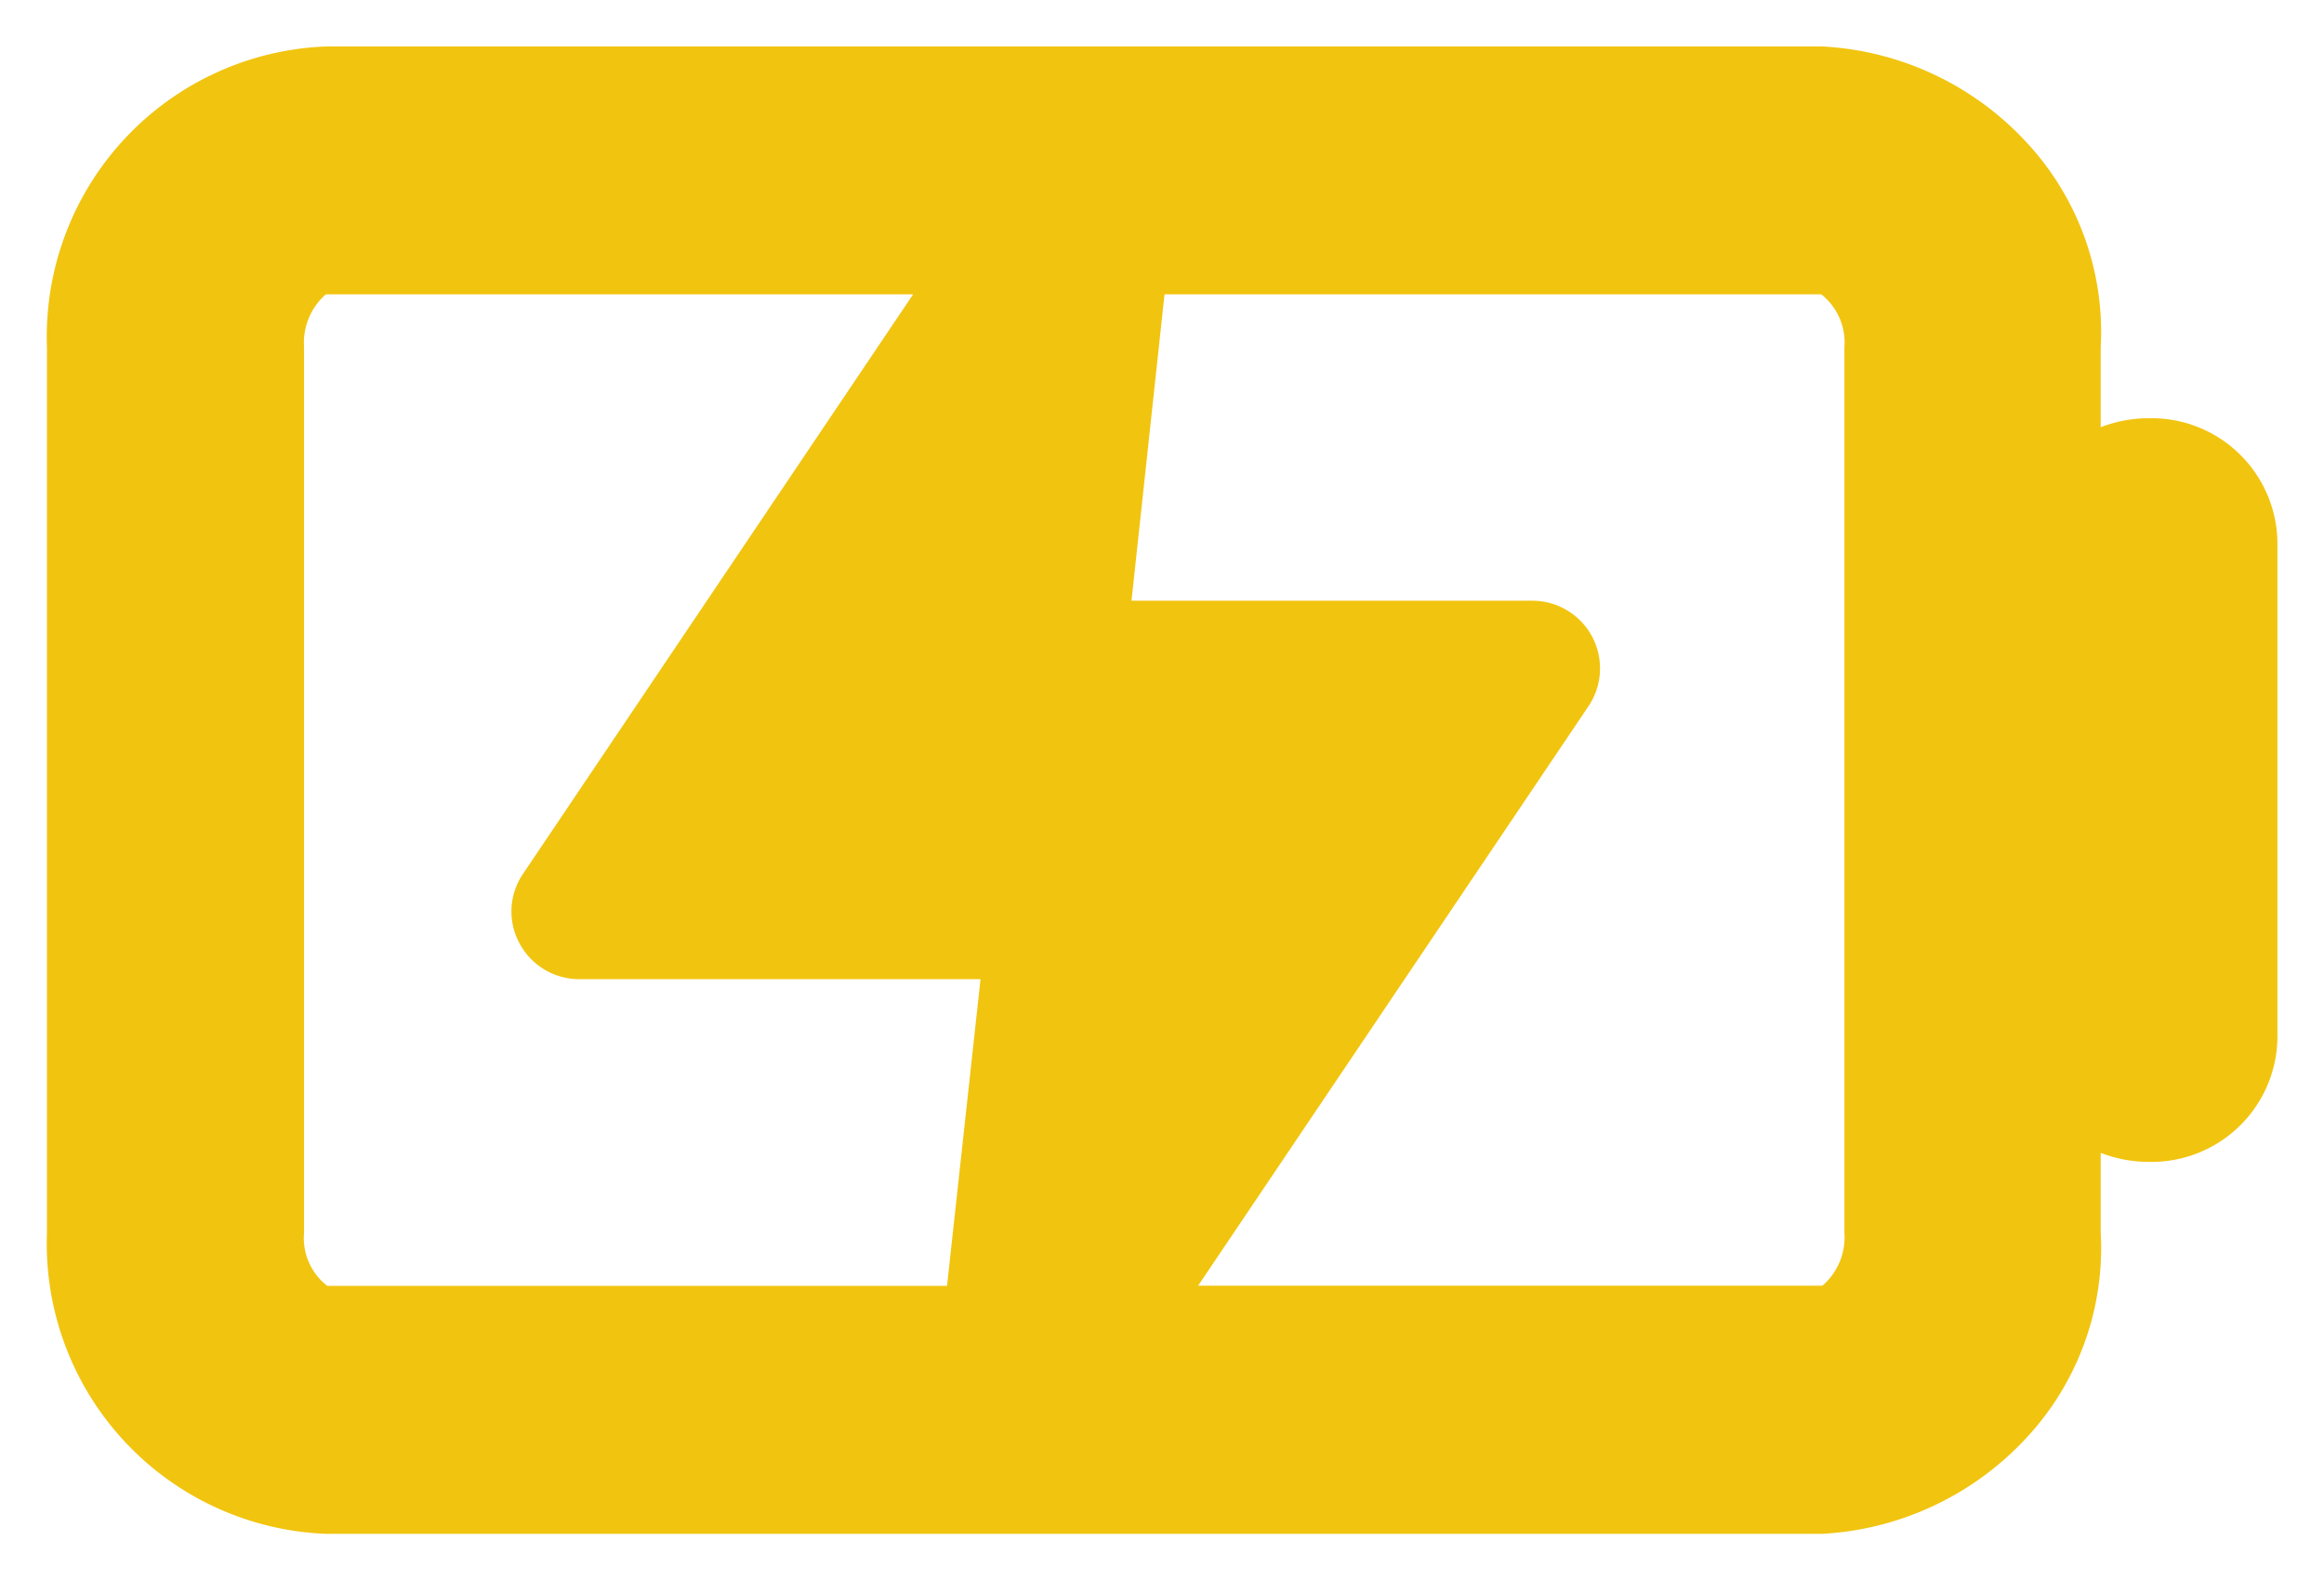<svg xmlns="http://www.w3.org/2000/svg" xmlns:xlink="http://www.w3.org/1999/xlink" width="24" height="16.323" viewBox="0 0 24 16.323">
  <defs>
    <clipPath id="clip-path">
      <rect width="24" height="16.323" fill="none"/>
    </clipPath>
  </defs>
  <g id="battery_capacity" data-name="battery capacity" clip-path="url(#clip-path)" fill="#f1c40f">
    <path id="Union_4" data-name="Union 4" d="M2.88,15.363A3,3,0,0,1,0,12.251V3.109A3,3,0,0,1,2.88,0H18.335a3.088,3.088,0,0,1,2.1.982,2.876,2.876,0,0,1,.774,2.127v.824a1.366,1.366,0,0,1,.5-.093,1.3,1.3,0,0,1,1.325,1.281v5.121a1.3,1.3,0,0,1-1.325,1.279,1.366,1.366,0,0,1-.5-.093v.822a2.878,2.878,0,0,1-.774,2.129,3.1,3.1,0,0,1-2.1.984ZM18.335,12.8a.659.659,0,0,0,.227-.551V3.109a.632.632,0,0,0-.239-.549H11.541L11.2,5.725h4.136a.7.7,0,0,1,.621.371.7.7,0,0,1-.038.719L11.888,12.8ZM2.655,3.109v9.142a.624.624,0,0,0,.24.551h6.4l.346-3.168H5.5a.7.7,0,0,1-.62-.37.691.691,0,0,1,.037-.719L8.945,2.56H2.88A.666.666,0,0,0,2.655,3.109Z" transform="translate(0.485 0.48)" stroke="rgba(0,0,0,0)" stroke-width="1"/>
  </g>
</svg>
